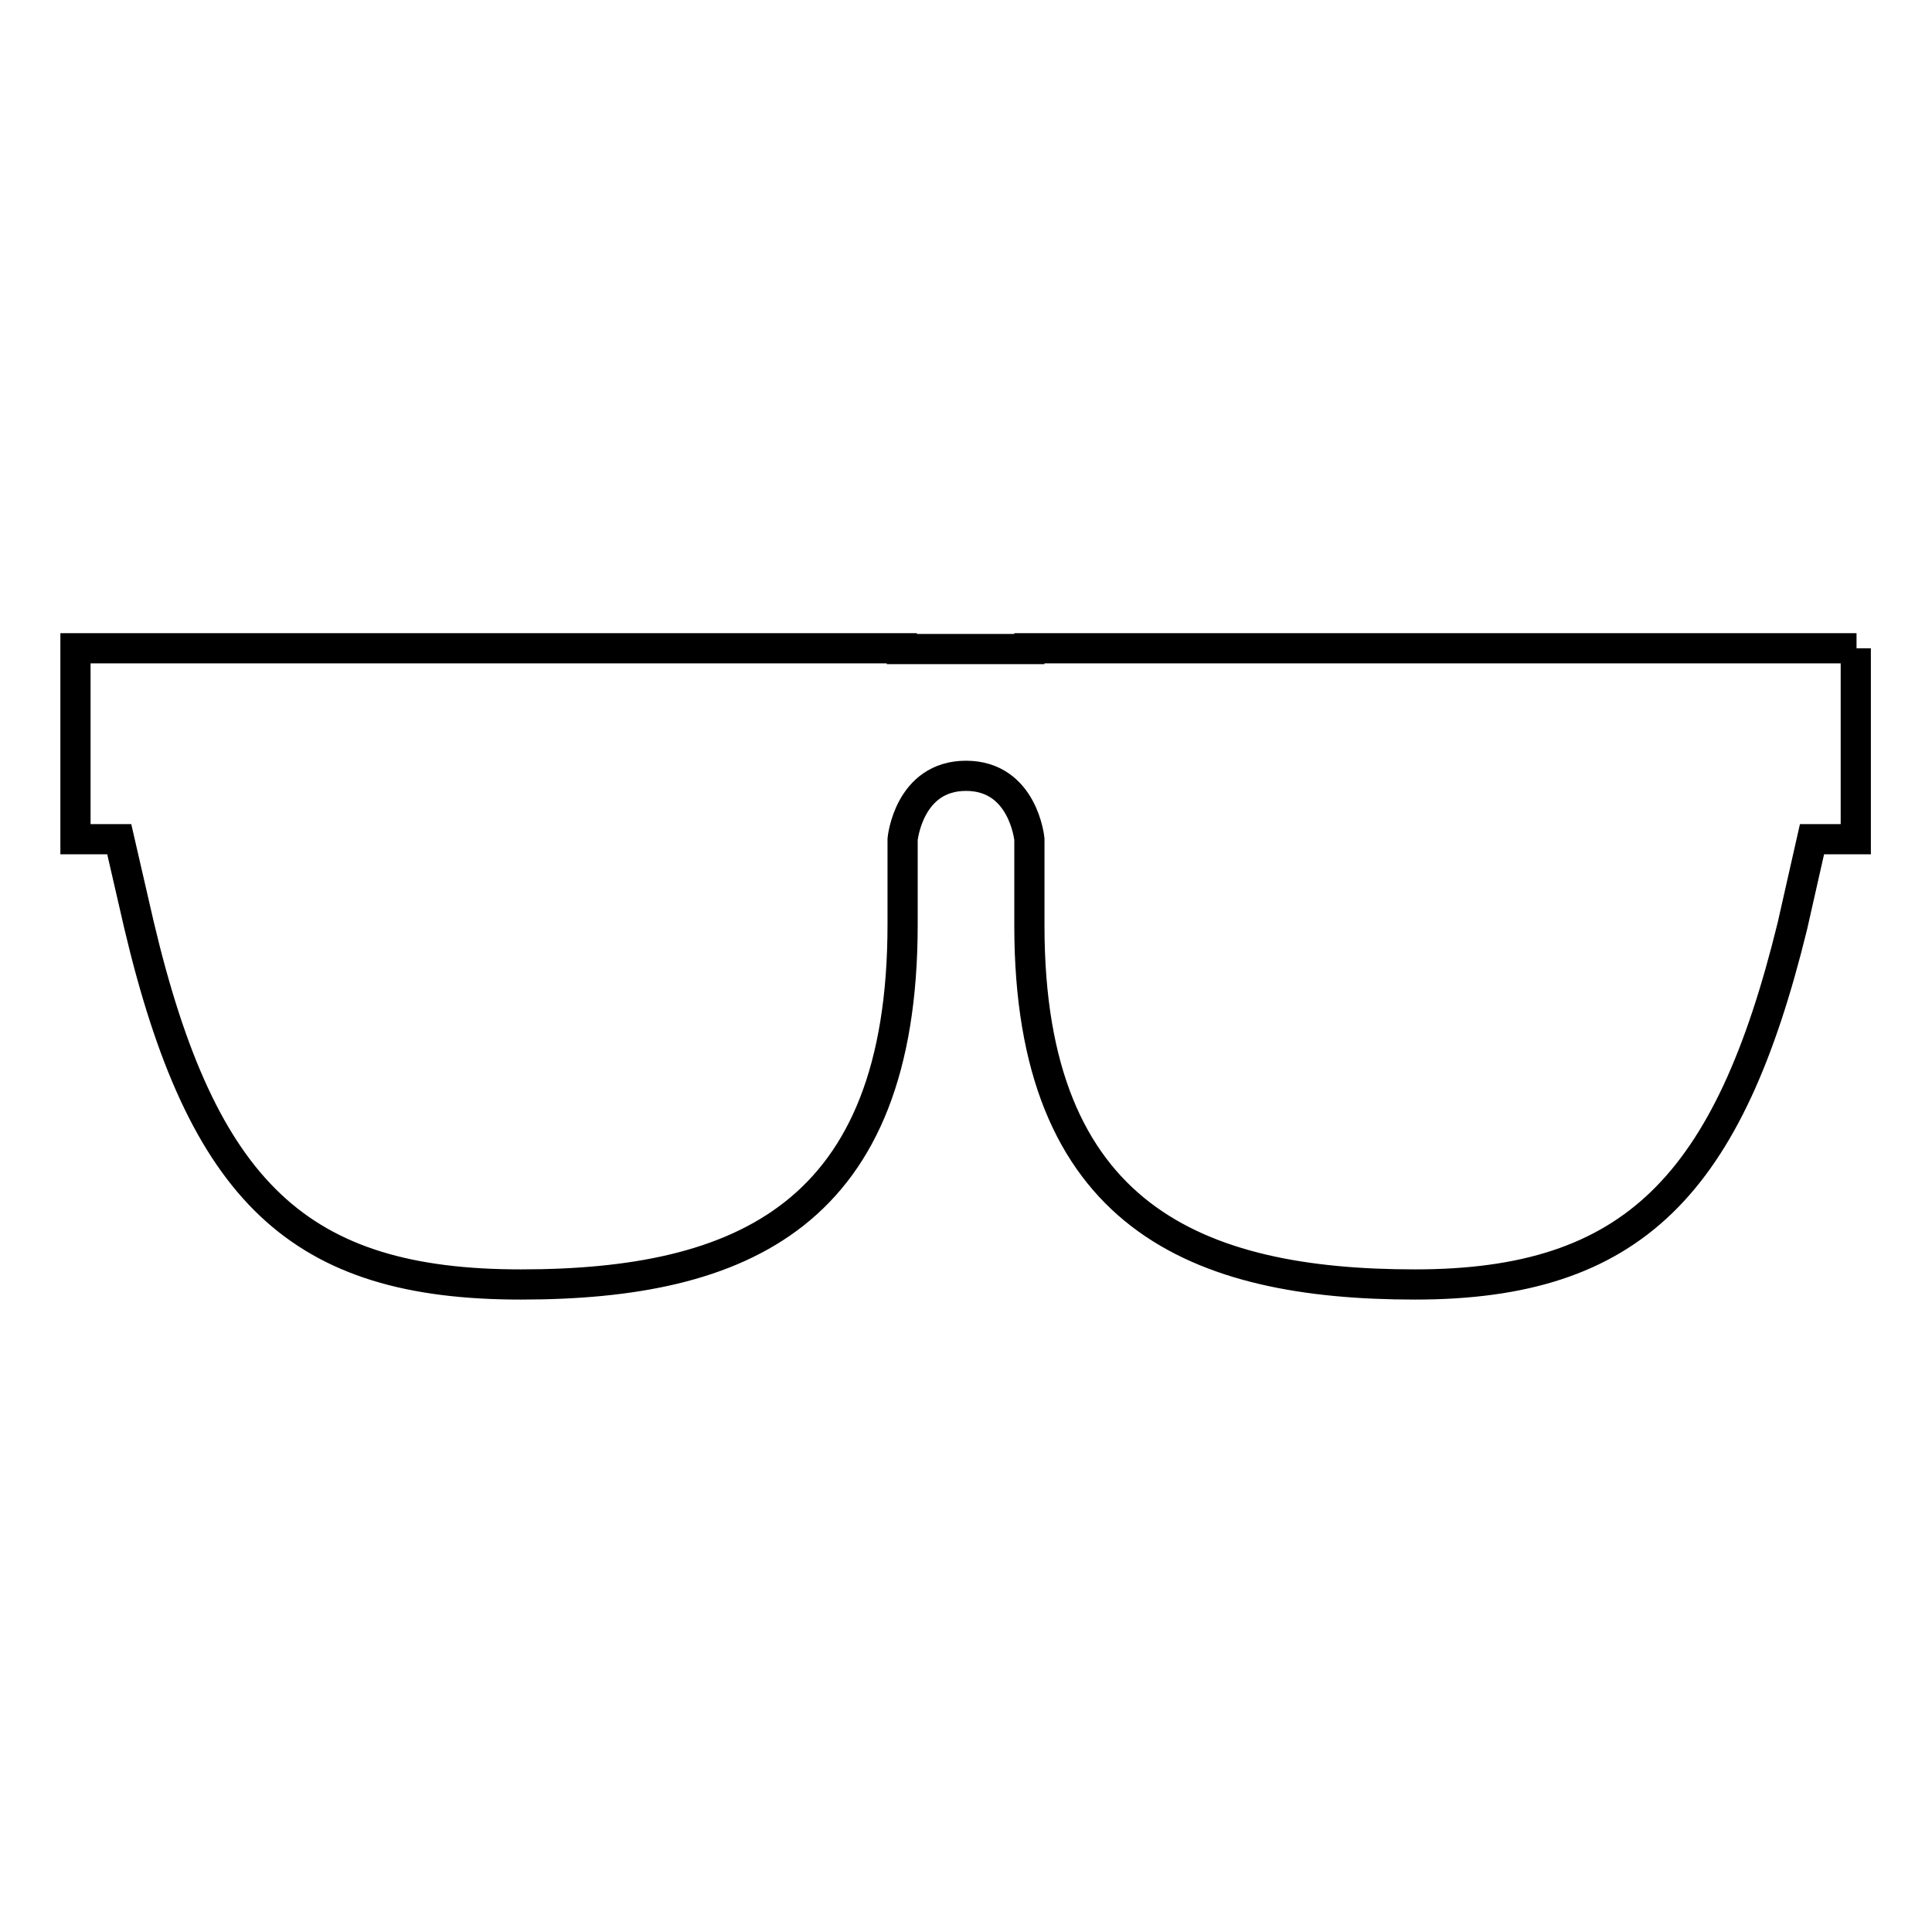 <?xml version="1.0" encoding="utf-8"?>
<!-- Svg Vector Icons : http://www.onlinewebfonts.com/icon -->
<!DOCTYPE svg PUBLIC "-//W3C//DTD SVG 1.1//EN" "http://www.w3.org/Graphics/SVG/1.1/DTD/svg11.dtd">
<svg version="1.1" xmlns="http://www.w3.org/2000/svg" xmlns:xlink="http://www.w3.org/1999/xlink" x="0px" y="0px" viewBox="0 0 256 256" enable-background="new 0 0 256 256" xml:space="preserve">
<g> <path stroke-width="4" fill-opacity="0" stroke="#000000"  d="M246,85.9H136.4v0.1h-16.9v-0.1H10v25.3h5.8l2.6,11.3c8.4,35.6,21.3,47.7,50.6,47.7s50.6-9.2,50.6-47.7 v-11.3c0,0,0.8-8.4,8.4-8.4c7.6,0,8.4,8.4,8.4,8.4v11.5c0,38.5,22.2,47.5,51.1,47.5c28.9,0,41.6-13.2,50-47.5l2.6-11.5h5.8V85.9z" /></g>
</svg>